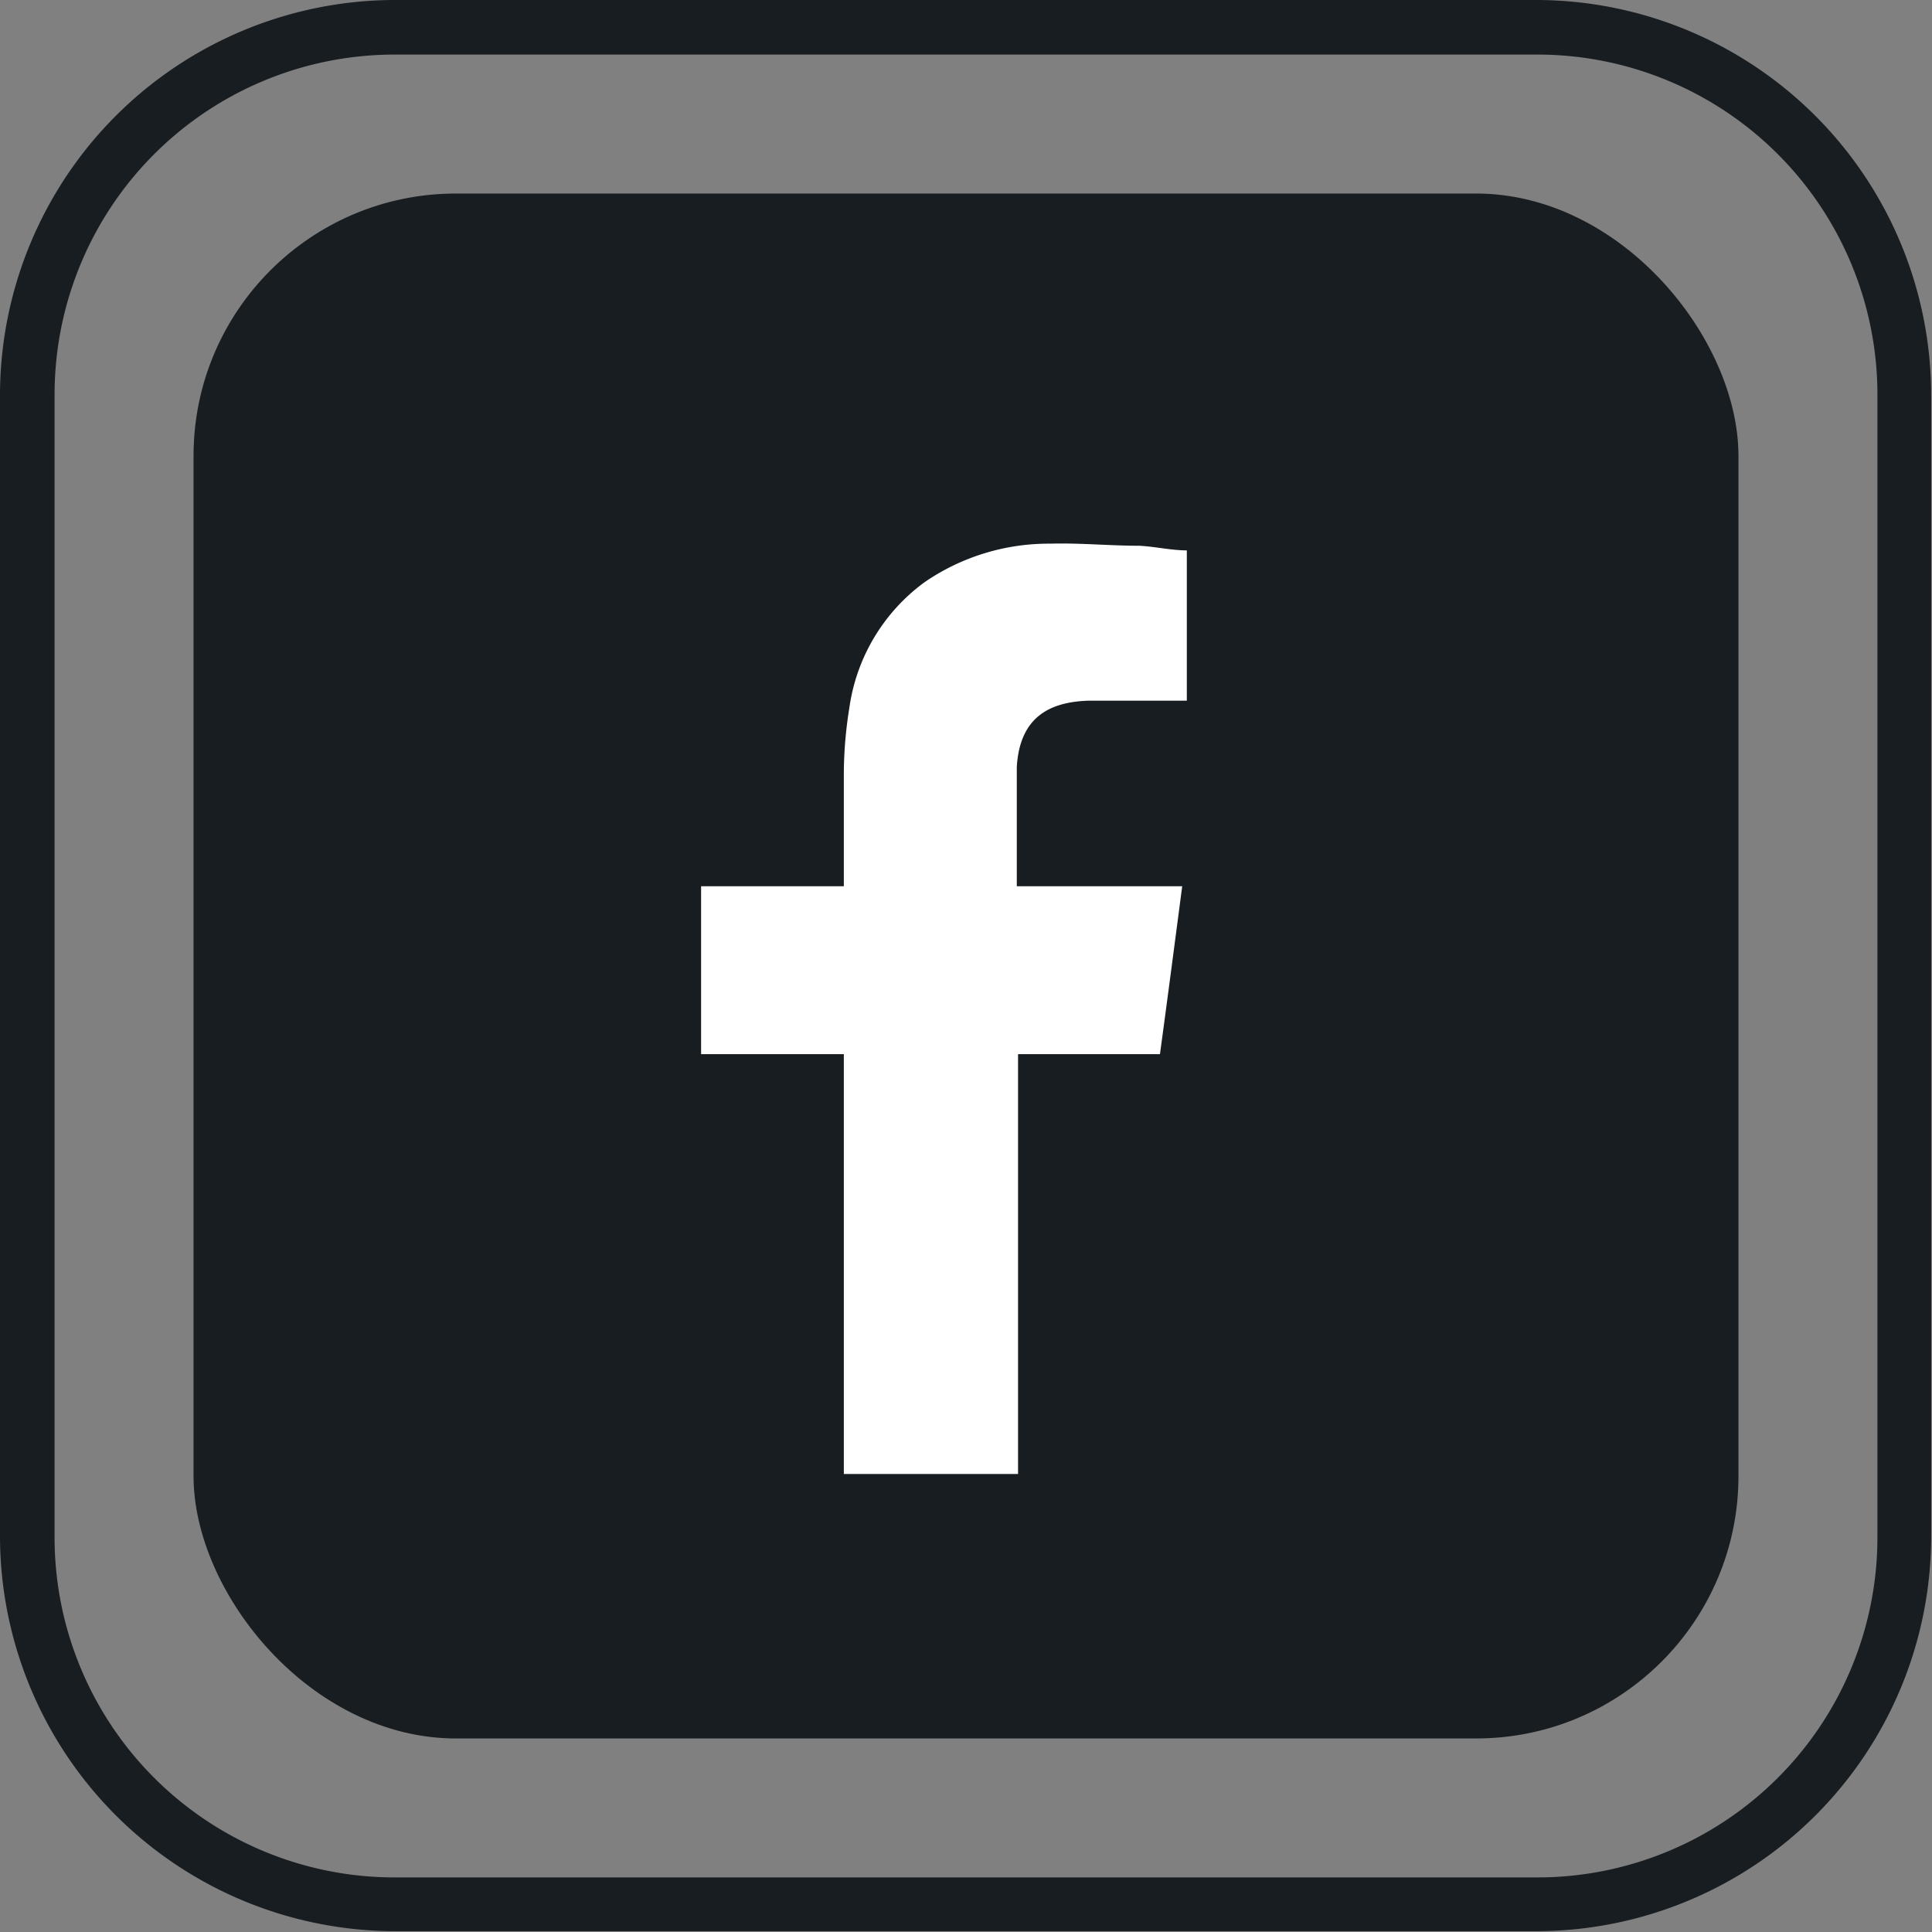 <svg xmlns="http://www.w3.org/2000/svg" viewBox="0 0 46.02 46.02"><rect x="0" y="0" width="46.02" height="46.02" fill="#808080" stroke="none"/><defs><style>.cls-1{fill:#171d21;}.cls-2{fill:#fff;fill-rule:evenodd;}</style></defs><title>Asset 1</title><g id="Layer_2" data-name="Layer 2"><g id="Layer_1-2" data-name="Layer 1"><path class="cls-1" d="M36.63,1.3a8.1,8.1,0,0,1,8.09,8.09V36.63a8.1,8.1,0,0,1-8.09,8.09H9.39A8.1,8.1,0,0,1,1.3,36.63V9.39A8.1,8.1,0,0,1,9.39,1.3H36.63m0-1.3H9.39A9.42,9.42,0,0,0,0,9.39V36.63A9.42,9.42,0,0,0,9.39,46H36.63A9.41,9.41,0,0,0,46,36.63V9.39A9.42,9.42,0,0,0,36.63,0Z"/><rect class="cls-1" x="4.61" y="4.61" width="36.8" height="36.8" rx="6.25"/><path class="cls-2" d="M25.93,16.69c.68,0,1.37,0,2.06,0h.28V13.11c-.37,0-.75-.09-1.13-.11-.71,0-1.41-.07-2.12-.05a5.22,5.22,0,0,0-3,.92,4.48,4.48,0,0,0-1.79,3,10,10,0,0,0-.13,1.54c0,.8,0,1.6,0,2.4v.3H16.7v4h3.4v10h4.15v-10h3.38c.18-1.32.35-2.63.53-4H24.22s0-2,0-2.84C24.29,17.08,25,16.72,25.93,16.69Z"/></g></g></svg>